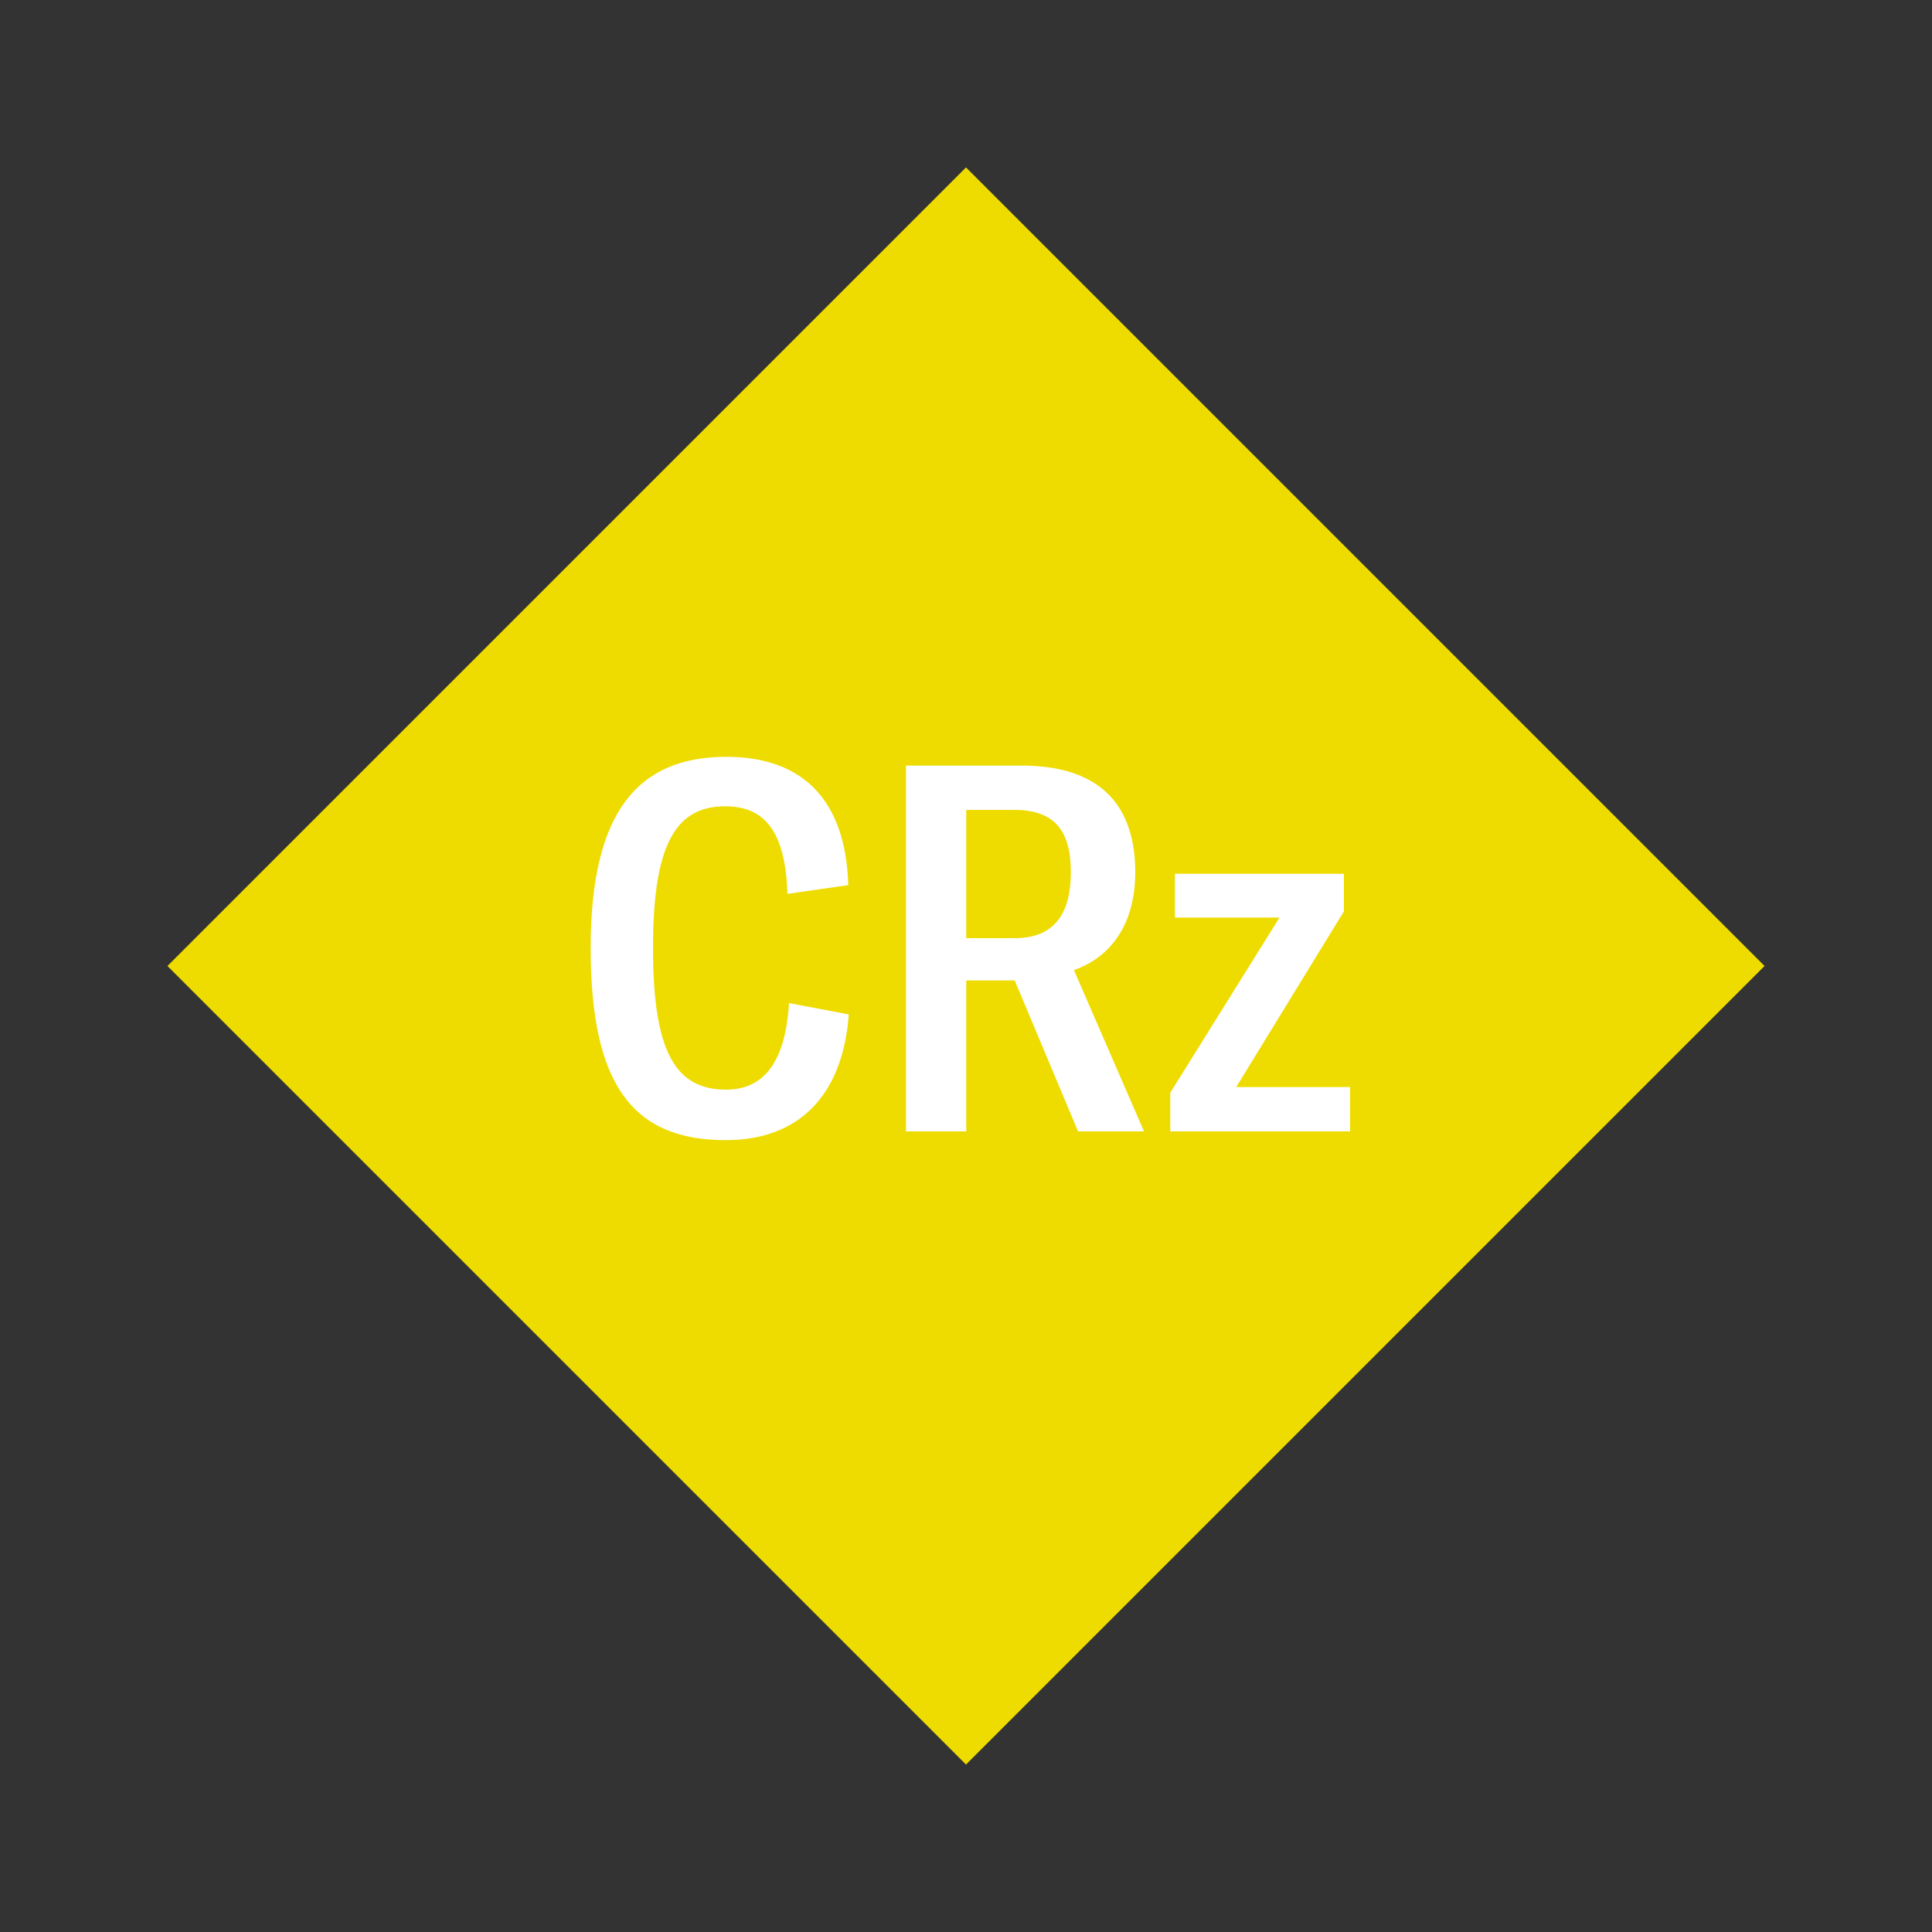 <svg width="1200" height="1200" xmlns="http://www.w3.org/2000/svg" viewBox="-75 -75 150 150"><rect x="-75" y="-75" width="150" height="150" fill="#333333" stroke="none"/><g><path transform="scale(1,1)" d="M0-62L62 0 0 62-62 0z" fill="#eedc00"></path><path fill="#fff" d="M-18.66 13.52C-13.02 13.52-9.58 10.12-9.10 3.76L-13.74 2.88C-14.02 7.52-15.74 9.60-18.62 9.60C-22.62 9.60-24.30 6.56-24.30-1.40C-24.30-9.28-22.62-12.40-18.70-12.40C-15.62-12.40-14.02-10.44-13.86-5.60L-9.14-6.28C-9.34-12.92-12.70-16.24-18.62-16.24C-25.50-16.24-29.14-11.92-29.14-1.40C-29.14 9.20-25.90 13.52-18.66 13.52ZM8.70 12.84L13.82 12.84L8.38 0.32C11.54-0.80 13.14-3.60 13.14-7.28C13.14-12.20 10.70-15.56 4.30-15.56L-4.66-15.56L-4.66 12.84L0.02 12.84L0.02 1.12L3.78 1.12ZM0.02-12.12L3.74-12.12C6.94-12.12 8.14-10.44 8.14-7.28C8.14-4.12 6.90-2.16 3.78-2.16L0.02-2.16ZM15.86 9.84L15.86 12.84L29.82 12.84L29.82 9.40L20.98 9.40L29.34-4.24L29.34-7.16L16.22-7.16L16.22-3.76L24.34-3.76Z"></path></g></svg>
